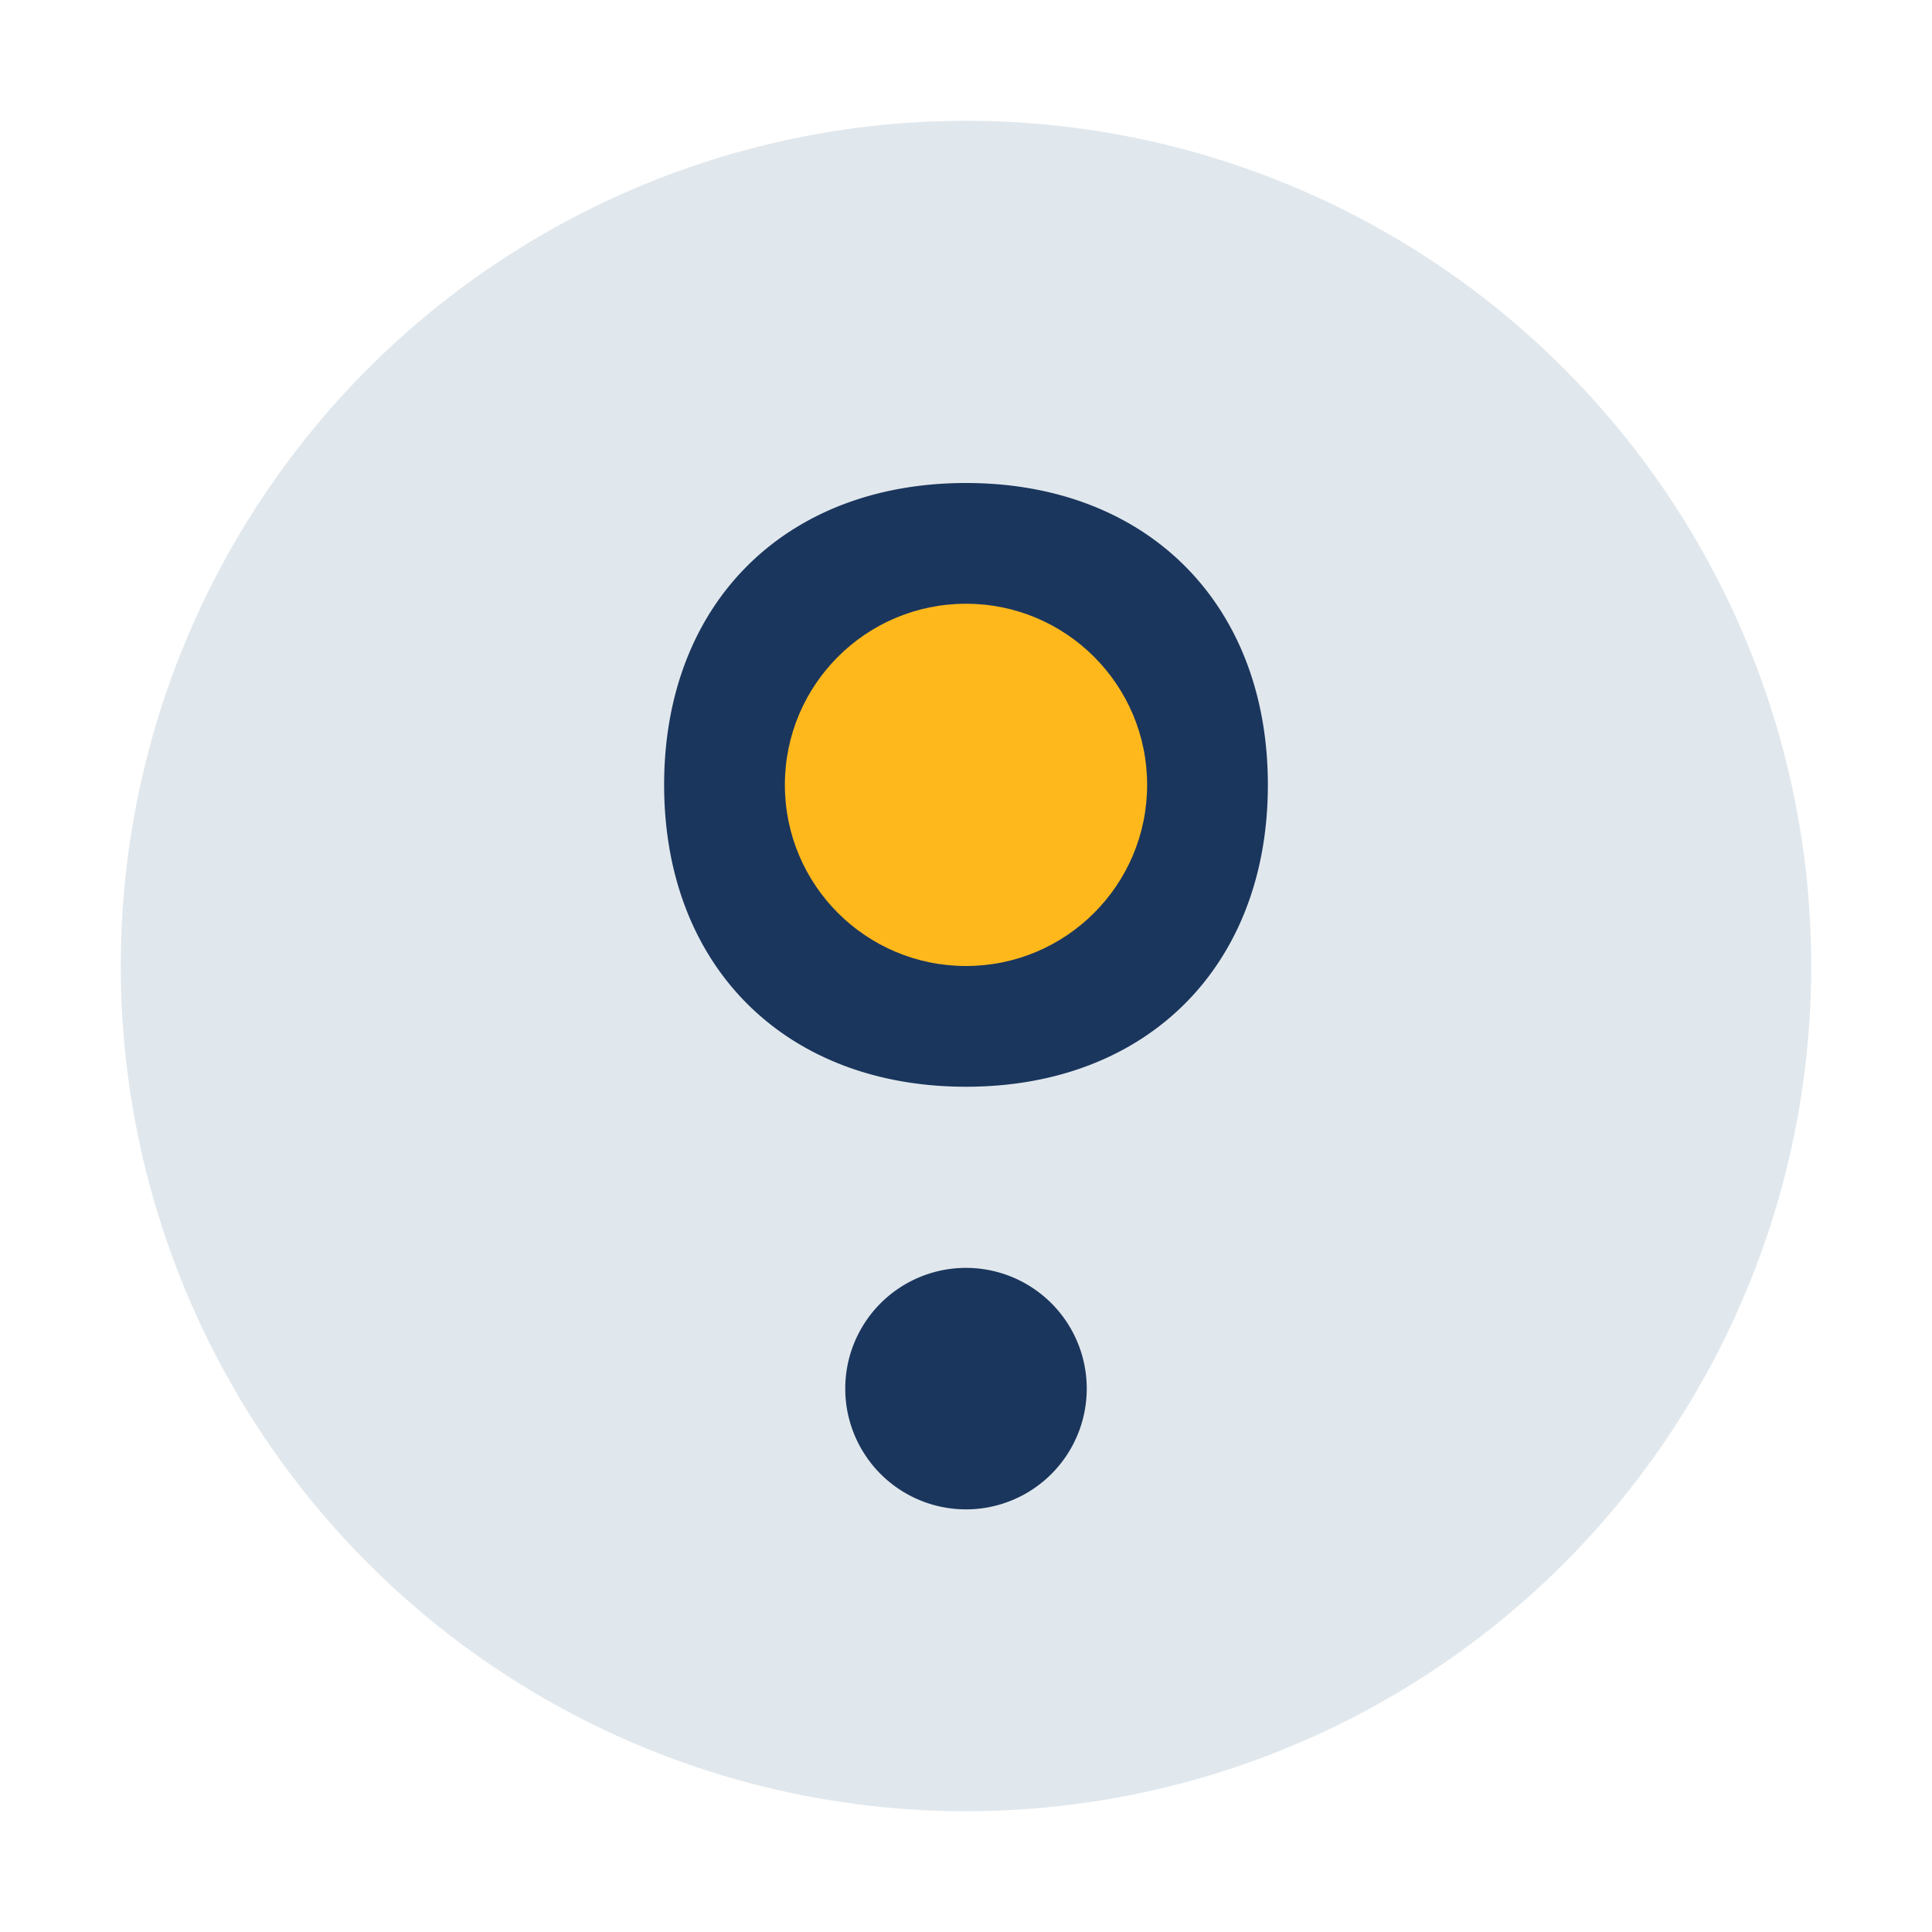 <?xml version="1.0" encoding="UTF-8"?>
<svg xmlns="http://www.w3.org/2000/svg" width="32" height="32" viewBox="0 0 32 32"><circle cx="16" cy="16" r="14" fill="#E1E8ED"/><path d="M16 21a2 2 0 1 1 0 4a2 2 0 0 1 0-4zm0-3c-3 0-5-2-5-5c0-3 2-5 5-5s5 2 5 5c0 3-2 5-5 5z" fill="#1B365D"/><circle cx="16" cy="13" r="3" fill="#FFB81C"/></svg>